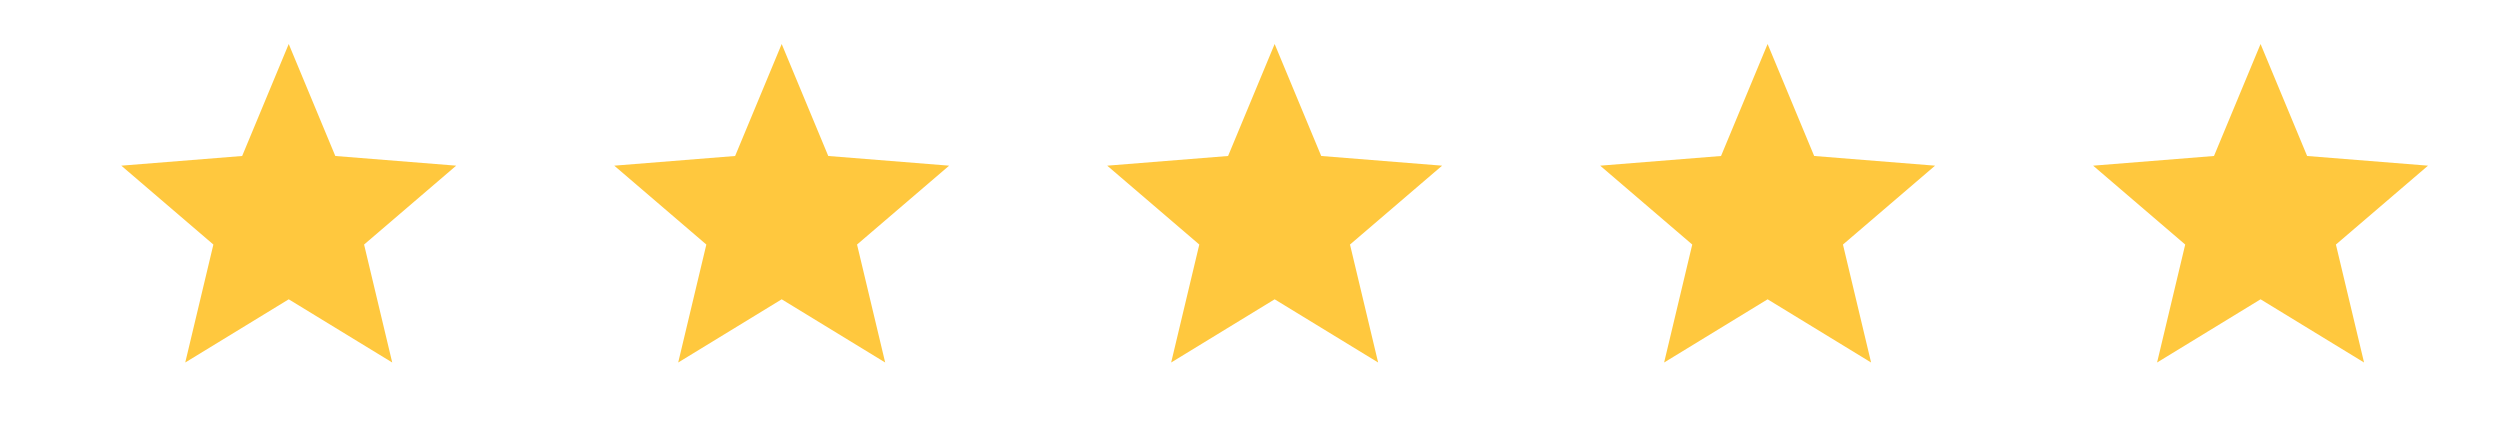 <svg width="142" height="24" viewBox="0 0 142 24" fill="none" xmlns="http://www.w3.org/2000/svg">
<mask id="mask0_72_3595" style="mask-type:luminance" maskUnits="userSpaceOnUse" x="0" y="0" width="142" height="24">
<rect width="142" height="24" fill="white"/>
</mask>
<g mask="url(#mask0_72_3595)">
<mask id="mask1_72_3595" style="mask-type:luminance" maskUnits="userSpaceOnUse" x="0" y="0" width="29" height="24">
<rect width="28.4" height="24" fill="white"/>
</mask>
<g mask="url(#mask1_72_3595)">
<path d="M16.4 17L10.522 20.59L12.12 13.89L6.89 9.41L13.755 8.86L16.4 2.5L19.045 8.86L25.911 9.41L20.68 13.89L22.278 20.59L16.4 17Z" fill="#FFC83E"/>
</g>
<mask id="mask2_72_3595" style="mask-type:luminance" maskUnits="userSpaceOnUse" x="28" y="0" width="29" height="24">
<rect x="28" width="28.4" height="24" fill="white"/>
</mask>
<g mask="url(#mask2_72_3595)">
<path d="M44.4 17L38.522 20.59L40.12 13.89L34.89 9.41L41.755 8.86L44.4 2.5L47.045 8.86L53.911 9.41L48.68 13.89L50.278 20.59L44.4 17Z" fill="#FFC83E"/>
</g>
<mask id="mask3_72_3595" style="mask-type:luminance" maskUnits="userSpaceOnUse" x="56" y="0" width="29" height="24">
<rect x="56" width="28.4" height="24" fill="white"/>
</mask>
<g mask="url(#mask3_72_3595)">
<path d="M72.4 17L66.522 20.59L68.12 13.89L62.89 9.41L69.755 8.86L72.4 2.5L75.045 8.86L81.911 9.41L76.68 13.89L78.278 20.59L72.4 17Z" fill="#FFC83E"/>
</g>
<mask id="mask4_72_3595" style="mask-type:luminance" maskUnits="userSpaceOnUse" x="84" y="0" width="29" height="24">
<rect x="84" width="28.4" height="24" fill="white"/>
</mask>
<g mask="url(#mask4_72_3595)">
<path d="M100.4 17L94.522 20.59L96.12 13.89L90.89 9.41L97.755 8.86L100.4 2.5L103.045 8.86L109.911 9.41L104.68 13.89L106.278 20.59L100.4 17Z" fill="#FFC83E"/>
</g>
<mask id="mask5_72_3595" style="mask-type:luminance" maskUnits="userSpaceOnUse" x="112" y="0" width="29" height="24">
<rect x="112" width="28.4" height="24" fill="white"/>
</mask>
<g mask="url(#mask5_72_3595)">
<path d="M128.4 17L122.522 20.59L124.12 13.89L118.89 9.41L125.755 8.86L128.4 2.5L131.045 8.86L137.911 9.41L132.68 13.89L134.278 20.59L128.4 17Z" fill="#FFC83E"/>
</g>
</g>
</svg>
